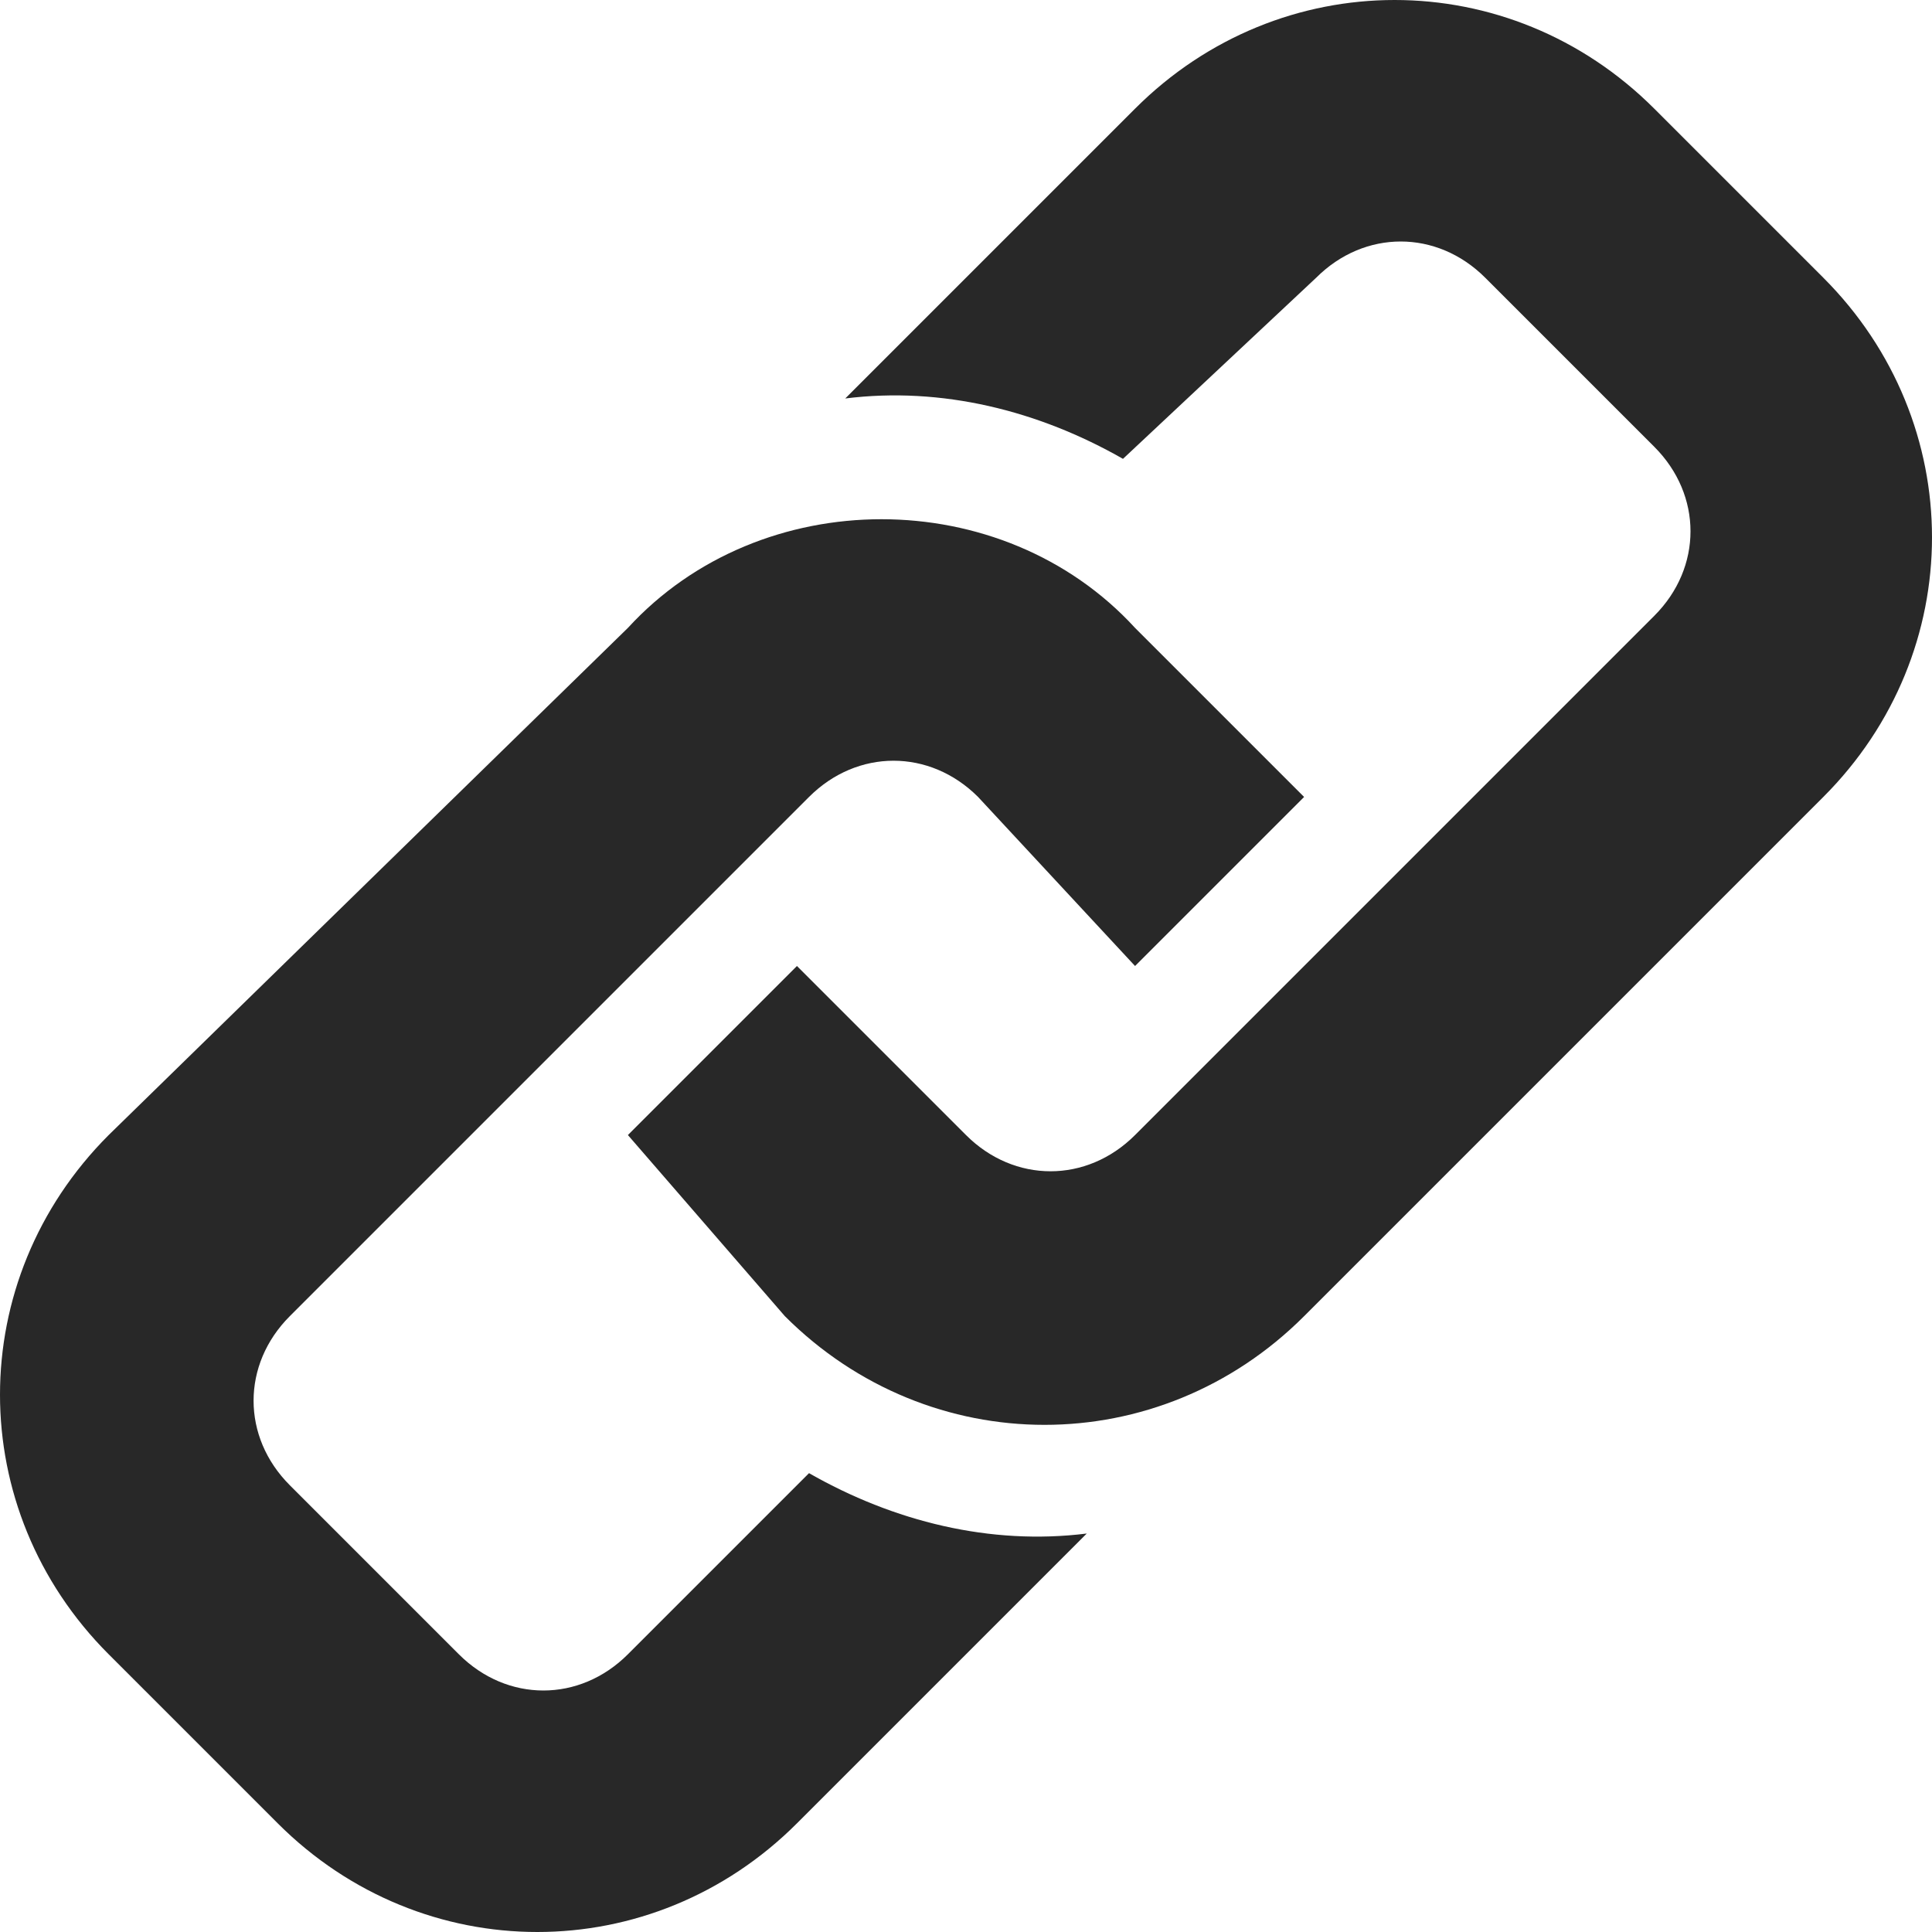 <?xml version="1.0" encoding="utf-8"?>
<!-- Generator: Adobe Illustrator 18.0.0, SVG Export Plug-In . SVG Version: 6.00 Build 0)  -->
<!DOCTYPE svg PUBLIC "-//W3C//DTD SVG 1.1//EN" "http://www.w3.org/Graphics/SVG/1.1/DTD/svg11.dtd">
<svg version="1.1" id="Calque_1" xmlns="http://www.w3.org/2000/svg" xmlns:xlink="http://www.w3.org/1999/xlink" x="0px" y="0px"
	 viewBox="0 0 16 16" style="enable-background:new 0 0 16 16;" xml:space="preserve">
<style type="text/css">
	.st0{fill:#282828;}
</style>
<path class="st0" d="M15.1,6.6l-4.3,4.3c-1.2,1.2-3.1,1.2-4.3,0L5.2,9.4L6.6,8L8,9.4c0.4,0.4,1,0.4,1.4,0l4.3-4.3
	c0.4-0.4,0.4-1,0-1.4l-1.4-1.4c-0.4-0.4-1-0.4-1.4,0L9.3,3.8C8.6,3.4,7.8,3.2,7,3.3l2.4-2.4c1.2-1.2,3.1-1.2,4.3,0l1.4,1.4
	C16.3,3.5,16.3,5.4,15.1,6.6z M6.7,12.2l-1.5,1.5c-0.4,0.4-1,0.4-1.4,0l-1.4-1.4c-0.4-0.4-0.4-1,0-1.4l4.3-4.3c0.4-0.4,1-0.4,1.4,0
	L9.4,8l1.4-1.4L9.4,5.2C8.3,4,6.3,4,5.2,5.2L0.9,9.4c-1.2,1.2-1.2,3.1,0,4.3l1.4,1.4c1.2,1.2,3.1,1.2,4.3,0L9,12.7
	C8.2,12.8,7.4,12.6,6.7,12.2z"/>
</svg>
